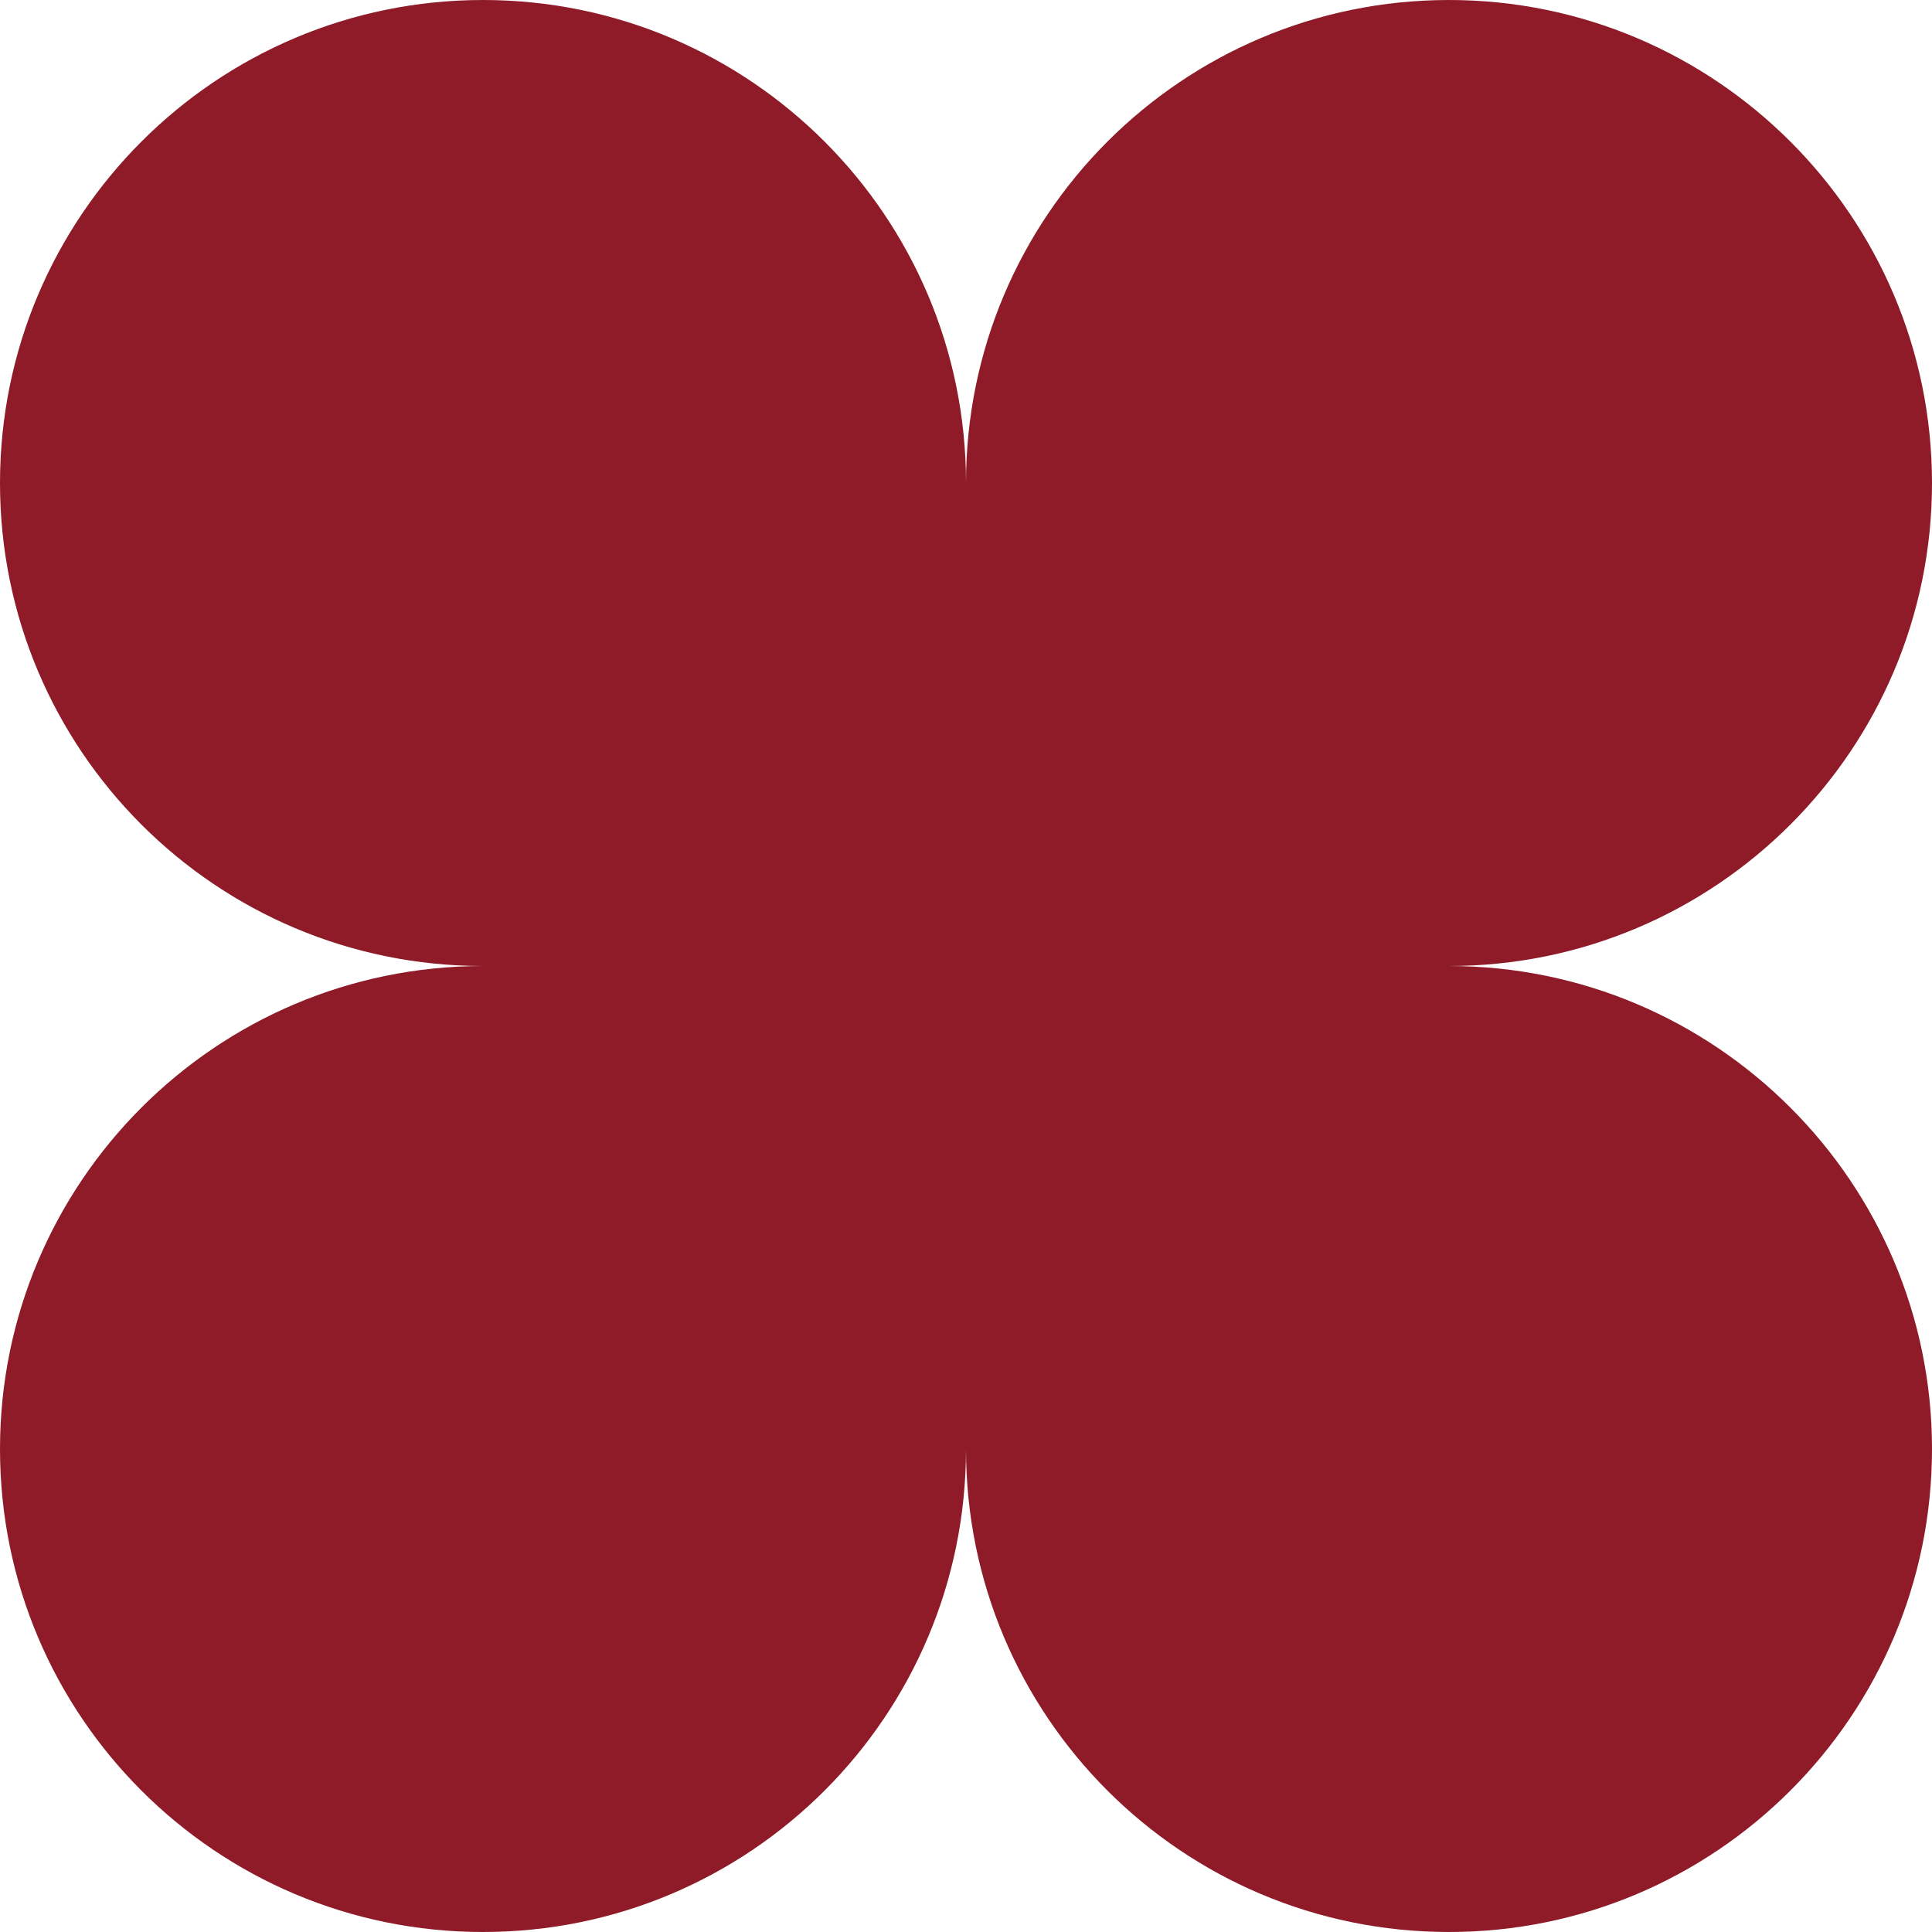 <svg width="150" height="150" viewBox="0 0 150 150" fill="none" xmlns="http://www.w3.org/2000/svg">
<path d="M150 112.5C150 133.22 133.182 150 112.5 150C91.78 150 75 133.22 75 112.5C75 133.22 58.22 150 37.5 150C16.78 150 0 133.22 0 112.5C0 91.819 16.78 75.001 37.5 75.001C16.78 75.001 0 58.219 0 37.5C0 16.818 16.78 0 37.5 0C58.22 0 75 16.818 75 37.5C75 16.818 91.78 0 112.5 0C133.182 0 150 16.818 150 37.5C150 58.219 133.182 75.001 112.5 75.001C133.182 75.001 150 91.819 150 112.5Z" fill="#8E1B27"/>
</svg>
